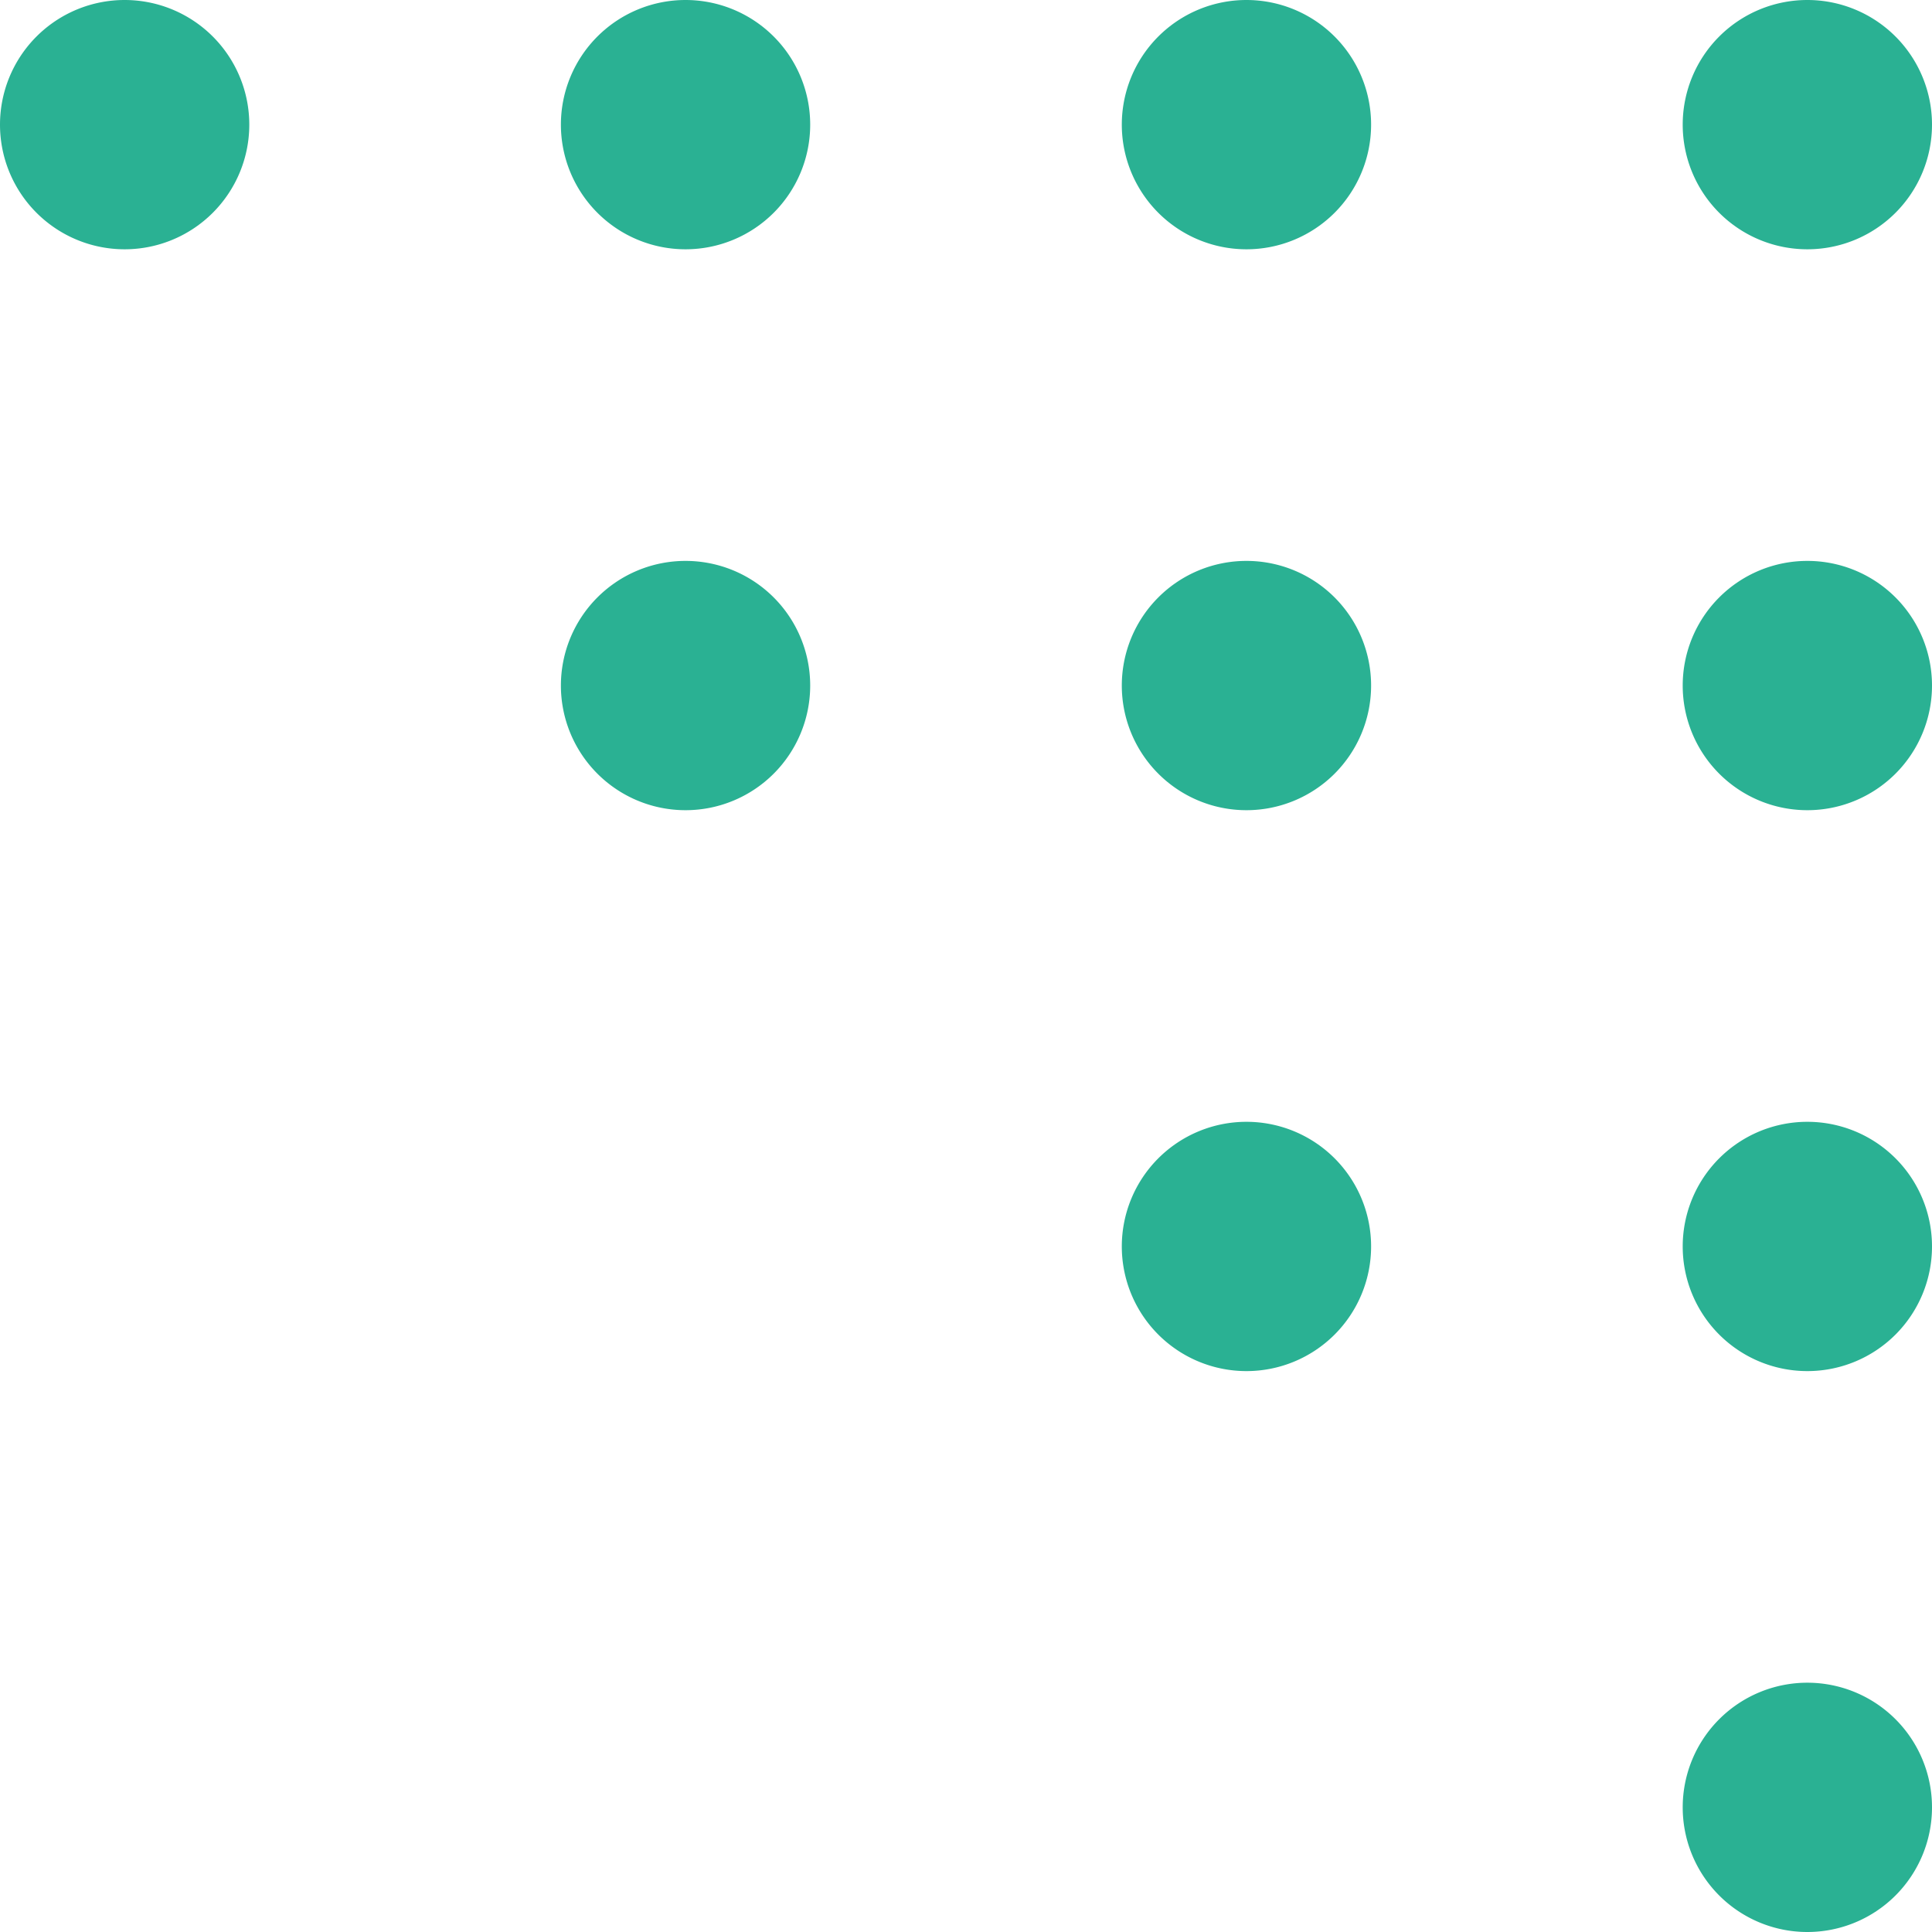 <svg xmlns="http://www.w3.org/2000/svg" width="62" height="62" viewBox="0 0 62 62"><title>decoration-dots-angle</title><g id="decoration" style="isolation:isolate"><path d="M58,54a4,4,0,1,0,4,4A4,4,0,0,0,58,54ZM4,0A4,4,0,1,0,8,4,4,4,0,0,0,4,0ZM22,0a4,4,0,1,0,4,4A4,4,0,0,0,22,0ZM40,0a4,4,0,1,0,4,4A4,4,0,0,0,40,0ZM58,8a4,4,0,1,0-4-4A4,4,0,0,0,58,8ZM22,18a4,4,0,1,0,4,4A4,4,0,0,0,22,18Zm18,0a4,4,0,1,0,4,4A4,4,0,0,0,40,18Zm18,0a4,4,0,1,0,4,4A4,4,0,0,0,58,18ZM40,36a4,4,0,1,0,4,4A4,4,0,0,0,40,36Zm18,0a4,4,0,1,0,4,4A4,4,0,0,0,58,36Z" fill="#2ab193" fill-rule="evenodd"/></g></svg>